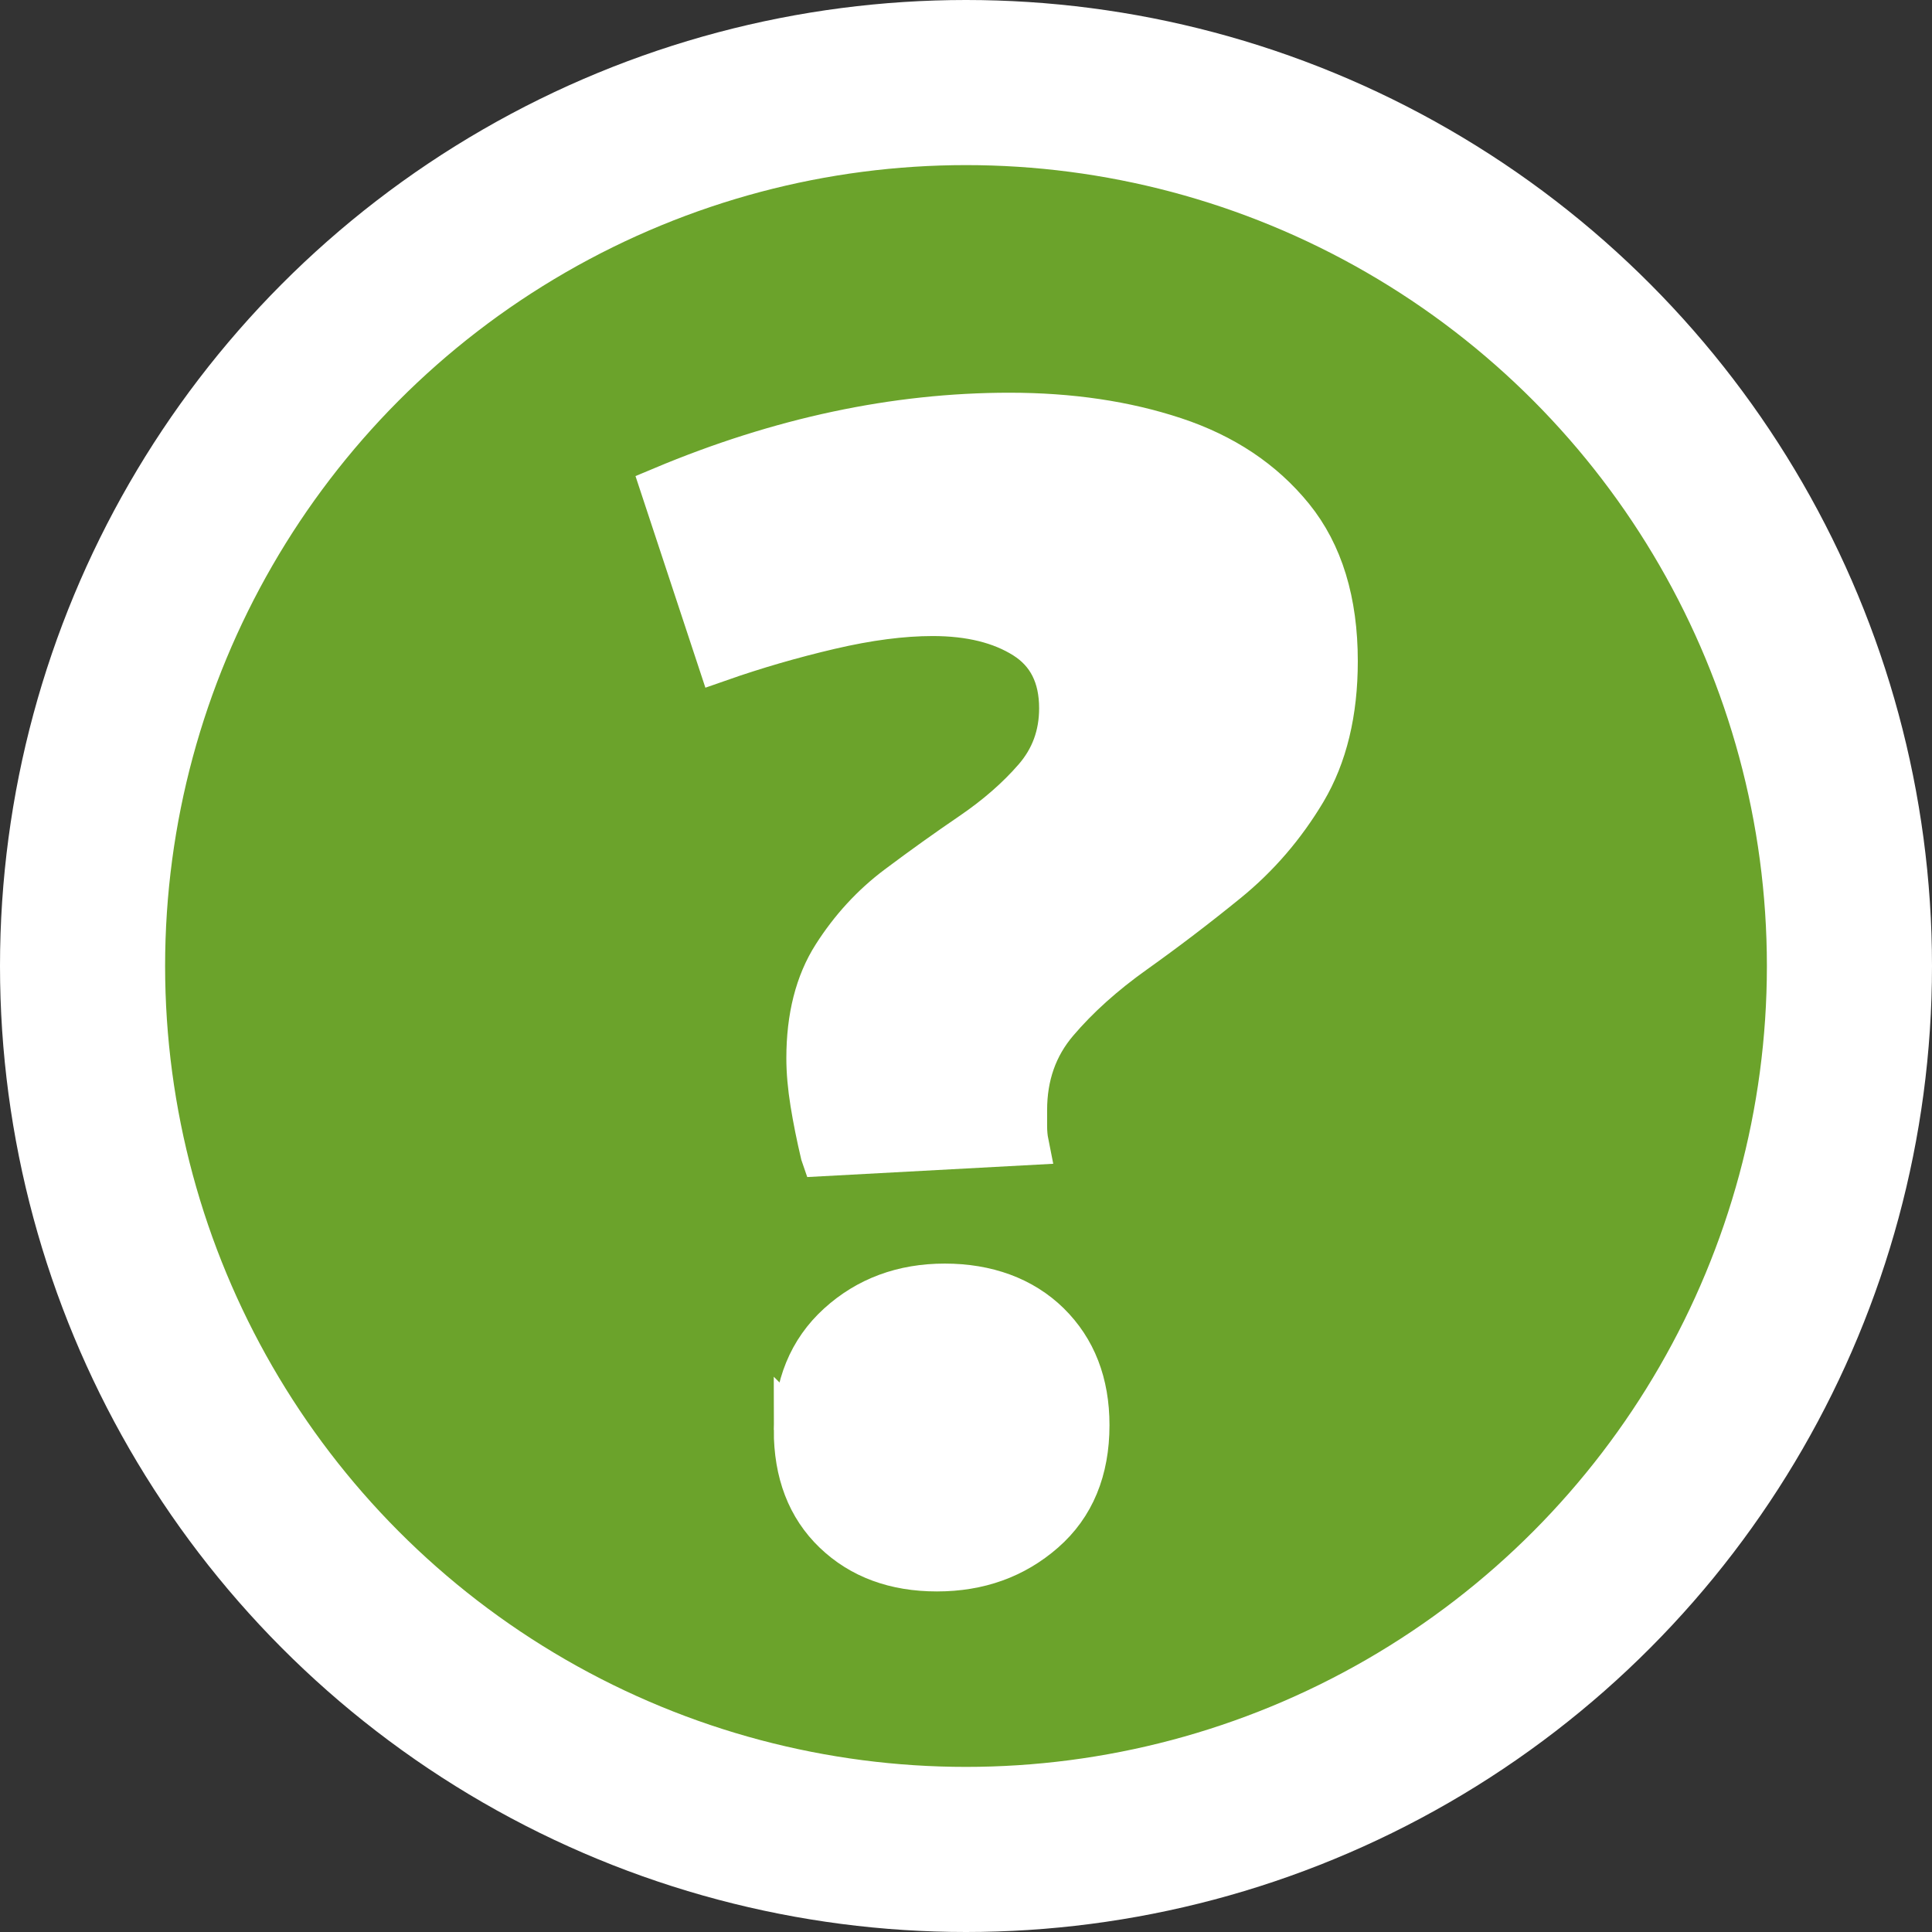 <?xml version="1.0" encoding="UTF-8"?><svg id="Layer_1" xmlns="http://www.w3.org/2000/svg" viewBox="0 0 147.44 147.44"><rect x="0" y="0" width="147.44" height="147.44" fill="#333333" stroke="none"/><defs><style>.cls-1{fill:#6ba32b;stroke-width:12.6px;}.cls-1,.cls-2{stroke:#fff;stroke-miterlimit:10;}.cls-2{fill:#fff;stroke-width:3.36px;}</style></defs><circle class="cls-1" cx="73.72" cy="73.72" r="67.42"/><path class="cls-2" d="m62.77,88.05c-.32-1.36-.58-2.65-.78-3.89-.2-1.24-.3-2.37-.3-3.41,0-3.11.66-5.71,1.98-7.78,1.32-2.07,2.93-3.83,4.85-5.27,1.92-1.44,3.81-2.79,5.69-4.07,1.87-1.28,3.47-2.67,4.79-4.19,1.32-1.52,1.98-3.31,1.98-5.39,0-2.47-.92-4.29-2.75-5.45-1.84-1.16-4.19-1.74-7.06-1.74-2.32,0-4.93.34-7.84,1.02-2.91.68-5.73,1.5-8.44,2.45l-4.31-13.05c8.94-3.75,17.76-5.63,26.46-5.63,4.63,0,8.82.62,12.57,1.86,3.75,1.24,6.74,3.23,8.98,5.99,2.23,2.75,3.35,6.41,3.35,10.96,0,3.91-.8,7.2-2.39,9.88-1.6,2.68-3.57,4.97-5.93,6.89-2.36,1.92-4.71,3.71-7.07,5.39-2.36,1.68-4.33,3.45-5.93,5.33-1.6,1.88-2.39,4.13-2.39,6.77v1.2c0,.48.04.92.12,1.32l-15.57.84Zm-2.04,21.07c0-3.35,1.1-6.03,3.29-8.02,2.19-1.99,4.89-2.99,8.08-2.99s5.91.98,7.9,2.93c1.99,1.96,2.99,4.53,2.99,7.72,0,3.43-1.12,6.13-3.35,8.08-2.24,1.96-4.95,2.93-8.14,2.93s-5.79-.96-7.78-2.87c-2-1.92-2.99-4.51-2.99-7.78Z"/></svg>